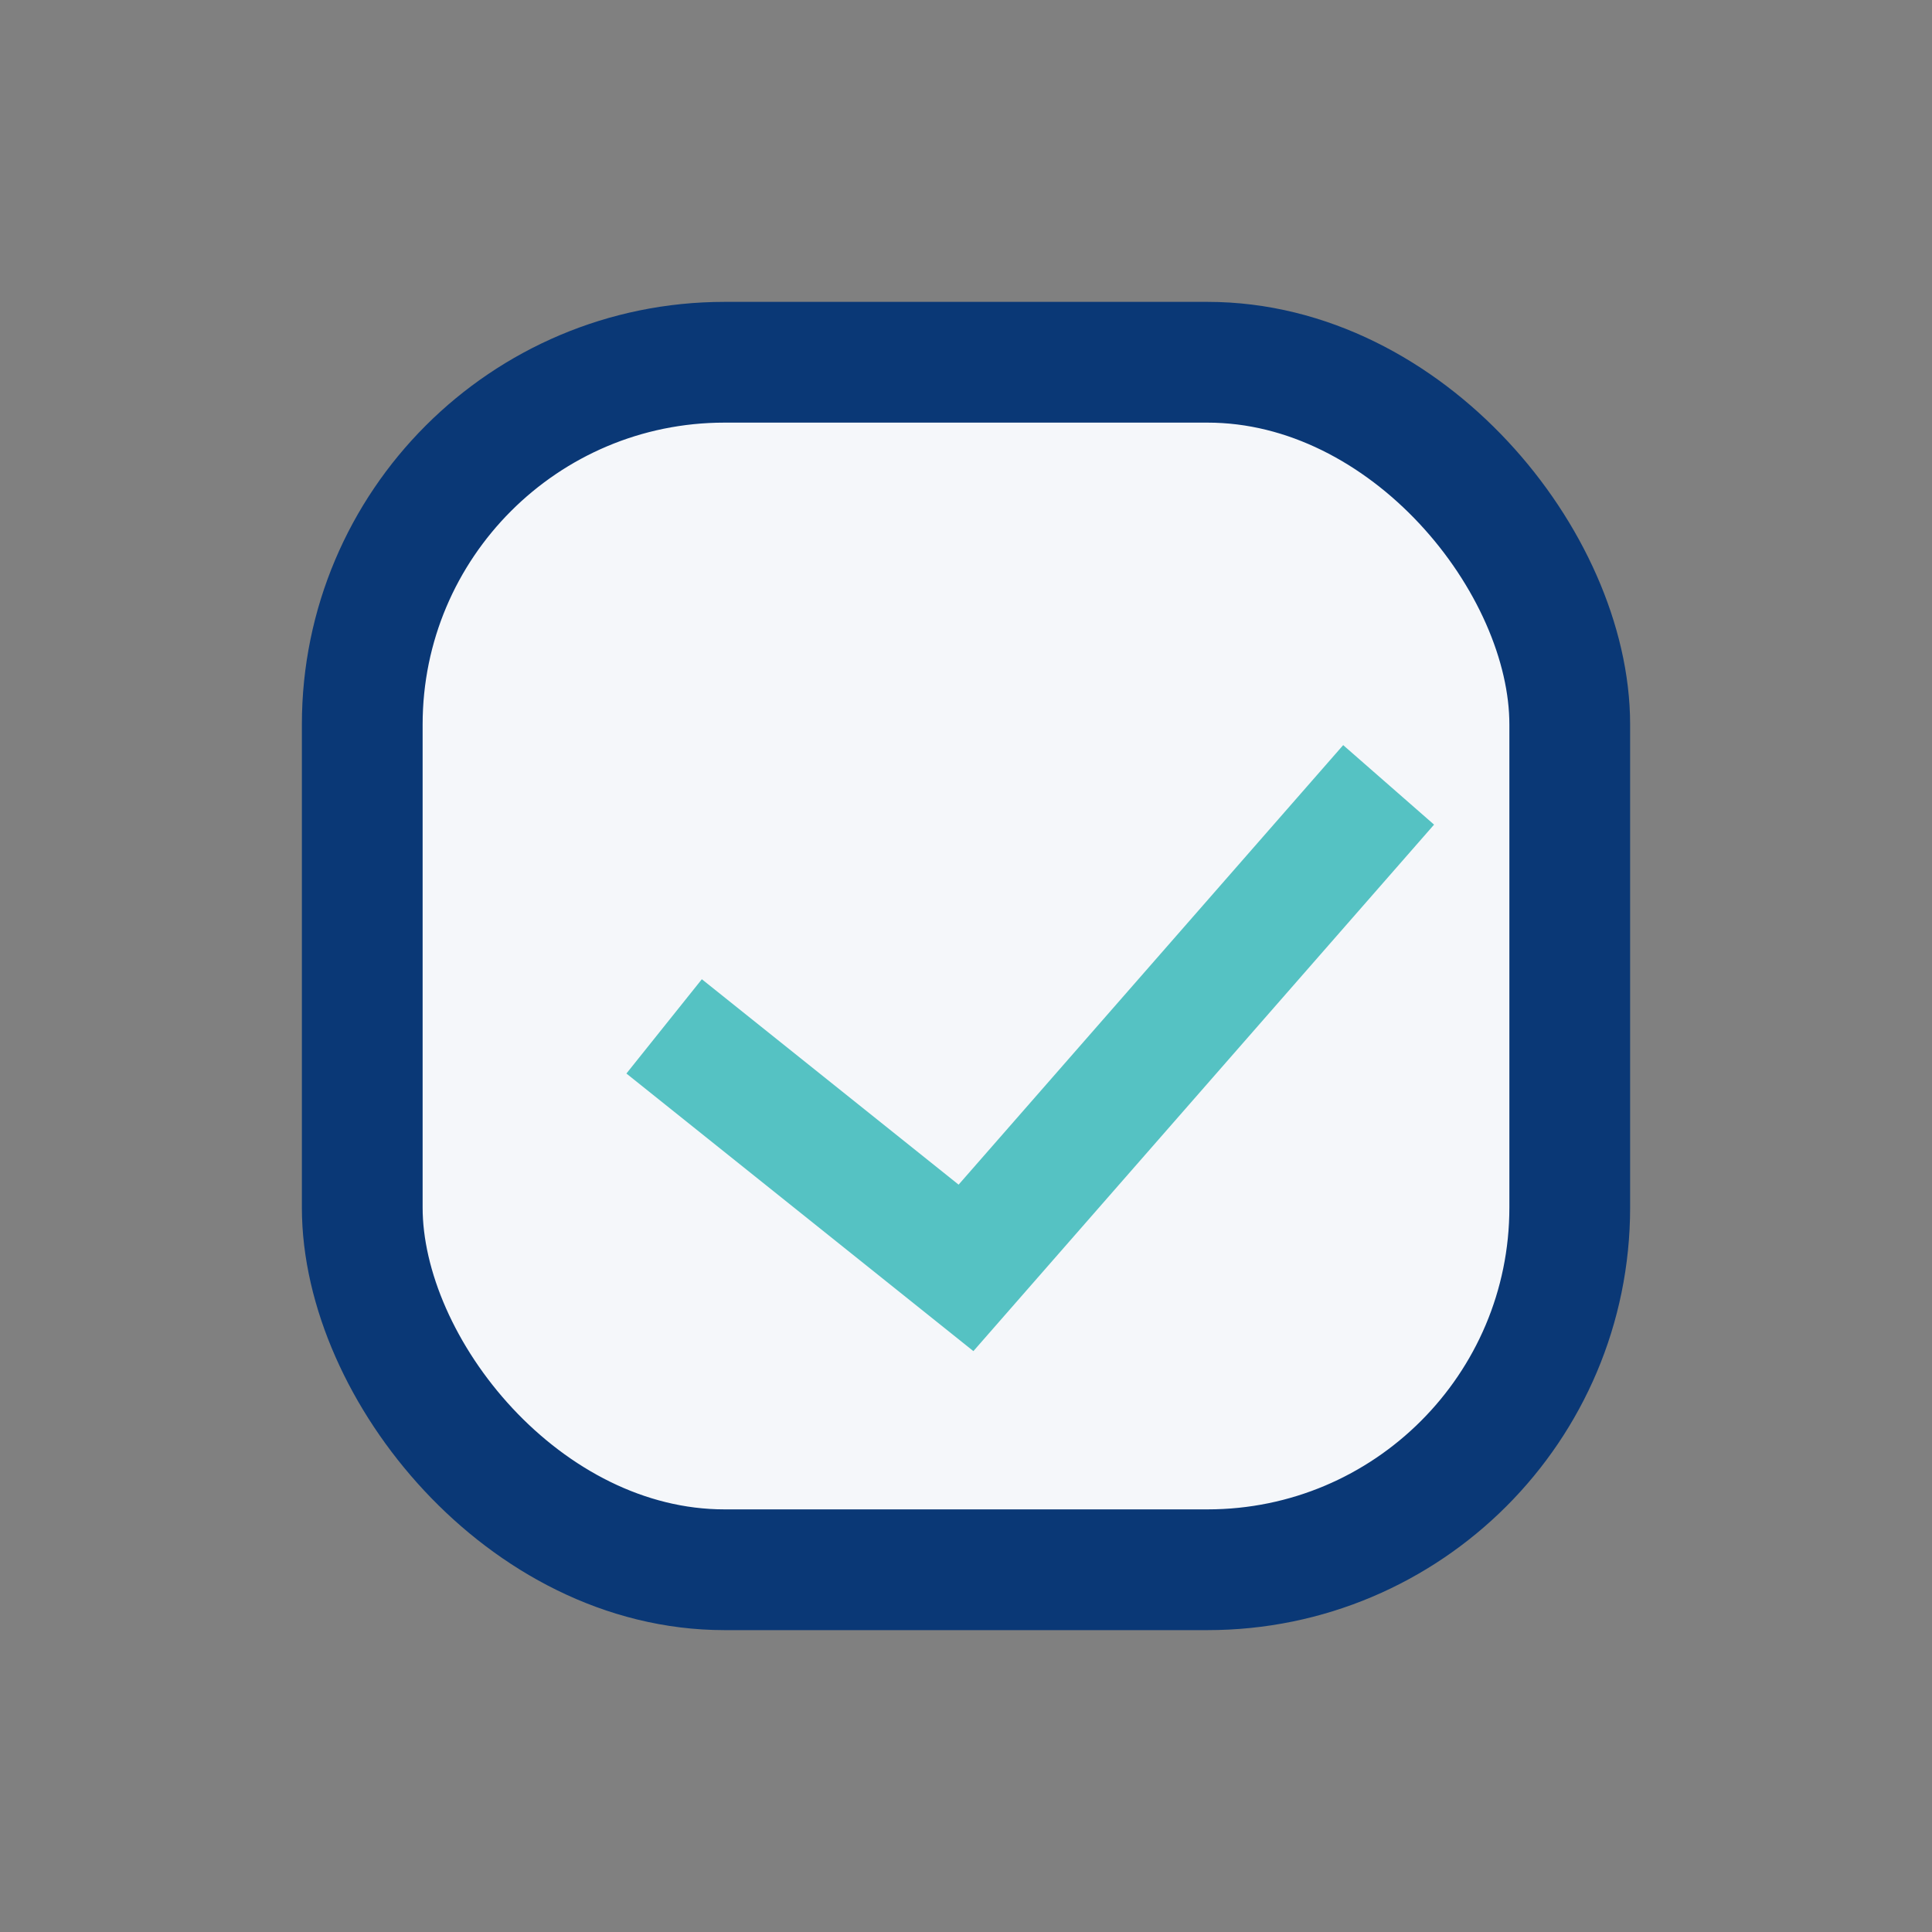 <?xml version="1.0" encoding="UTF-8"?>
<svg xmlns="http://www.w3.org/2000/svg" width="32" height="32" viewBox="0 0 32 32"><rect x="0" y="0" width="32" height="32" fill="#808080" stroke="none"/><rect x="6" y="6" width="20" height="20" rx="6" fill="#F5F7FA" stroke="#0A3876" stroke-width="2"/><path d="M23 13l-7 8-5-4" fill="none" stroke="#55C2C3" stroke-width="2"/></svg>